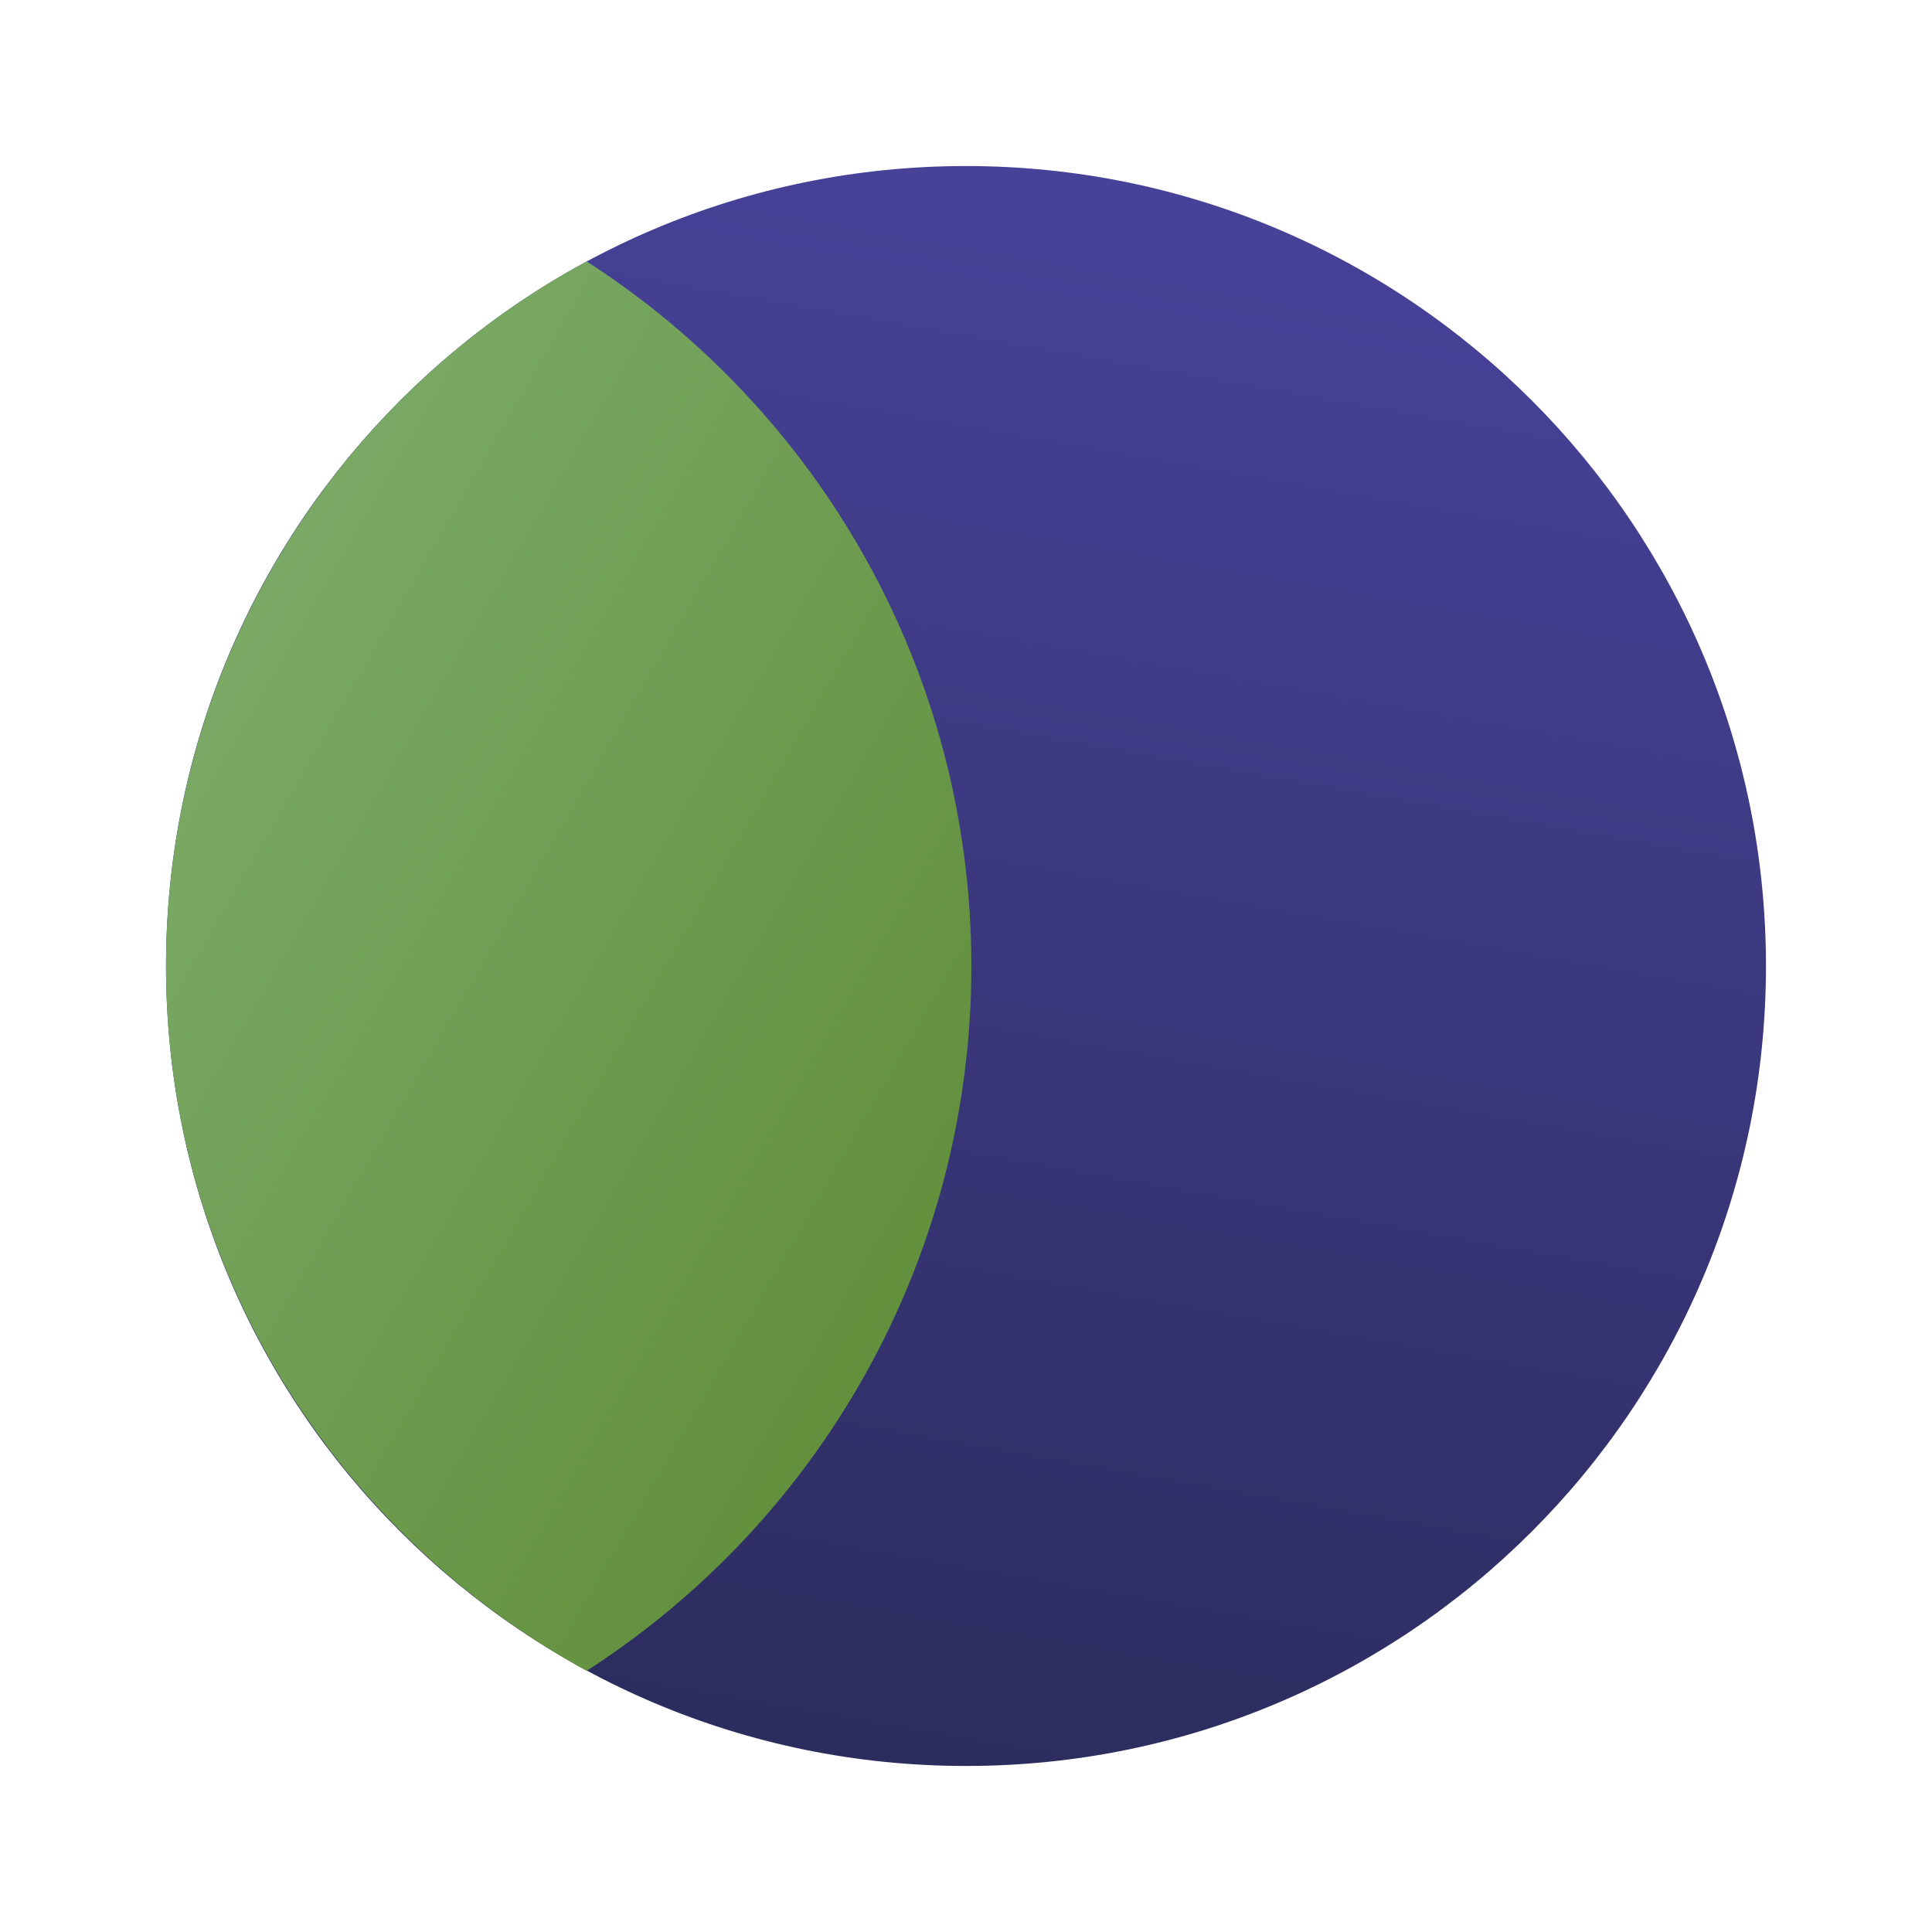 <svg width="32" height="32" viewBox="0 0 32 32" fill="none" xmlns="http://www.w3.org/2000/svg">
<g clip-path="url(#clip0_1938_21598)">
<path d="M16 29.25C23.318 29.25 29.25 23.318 29.25 16C29.25 8.682 23.318 2.75 16 2.75C8.682 2.75 2.75 8.682 2.75 16C2.75 23.318 8.682 29.25 16 29.25Z" fill="url(#paint0_linear_1938_21598)"/>
<path d="M2.75 16.002C2.75 21.034 5.579 25.411 9.717 27.674C13.558 25.202 16.089 20.885 16.089 16.002C16.089 11.119 13.558 6.801 9.717 4.33C5.579 6.563 2.75 10.97 2.75 16.002Z" fill="url(#paint1_linear_1938_21598)"/>
</g>
<defs>
<linearGradient id="paint0_linear_1938_21598" x1="13.707" y1="29.033" x2="18.308" y2="2.938" gradientUnits="userSpaceOnUse">
<stop stop-color="#2C2C5E"/>
<stop offset="1" stop-color="#474299"/>
</linearGradient>
<linearGradient id="paint1_linear_1938_21598" x1="2.961" y1="12.081" x2="16.123" y2="19.68" gradientUnits="userSpaceOnUse">
<stop stop-color="#7AA965"/>
<stop offset="1" stop-color="#62903D"/>
</linearGradient>
<clipPath id="clip0_1938_21598">
<rect width="32" height="32" fill="white"/>
</clipPath>
</defs>
</svg>
